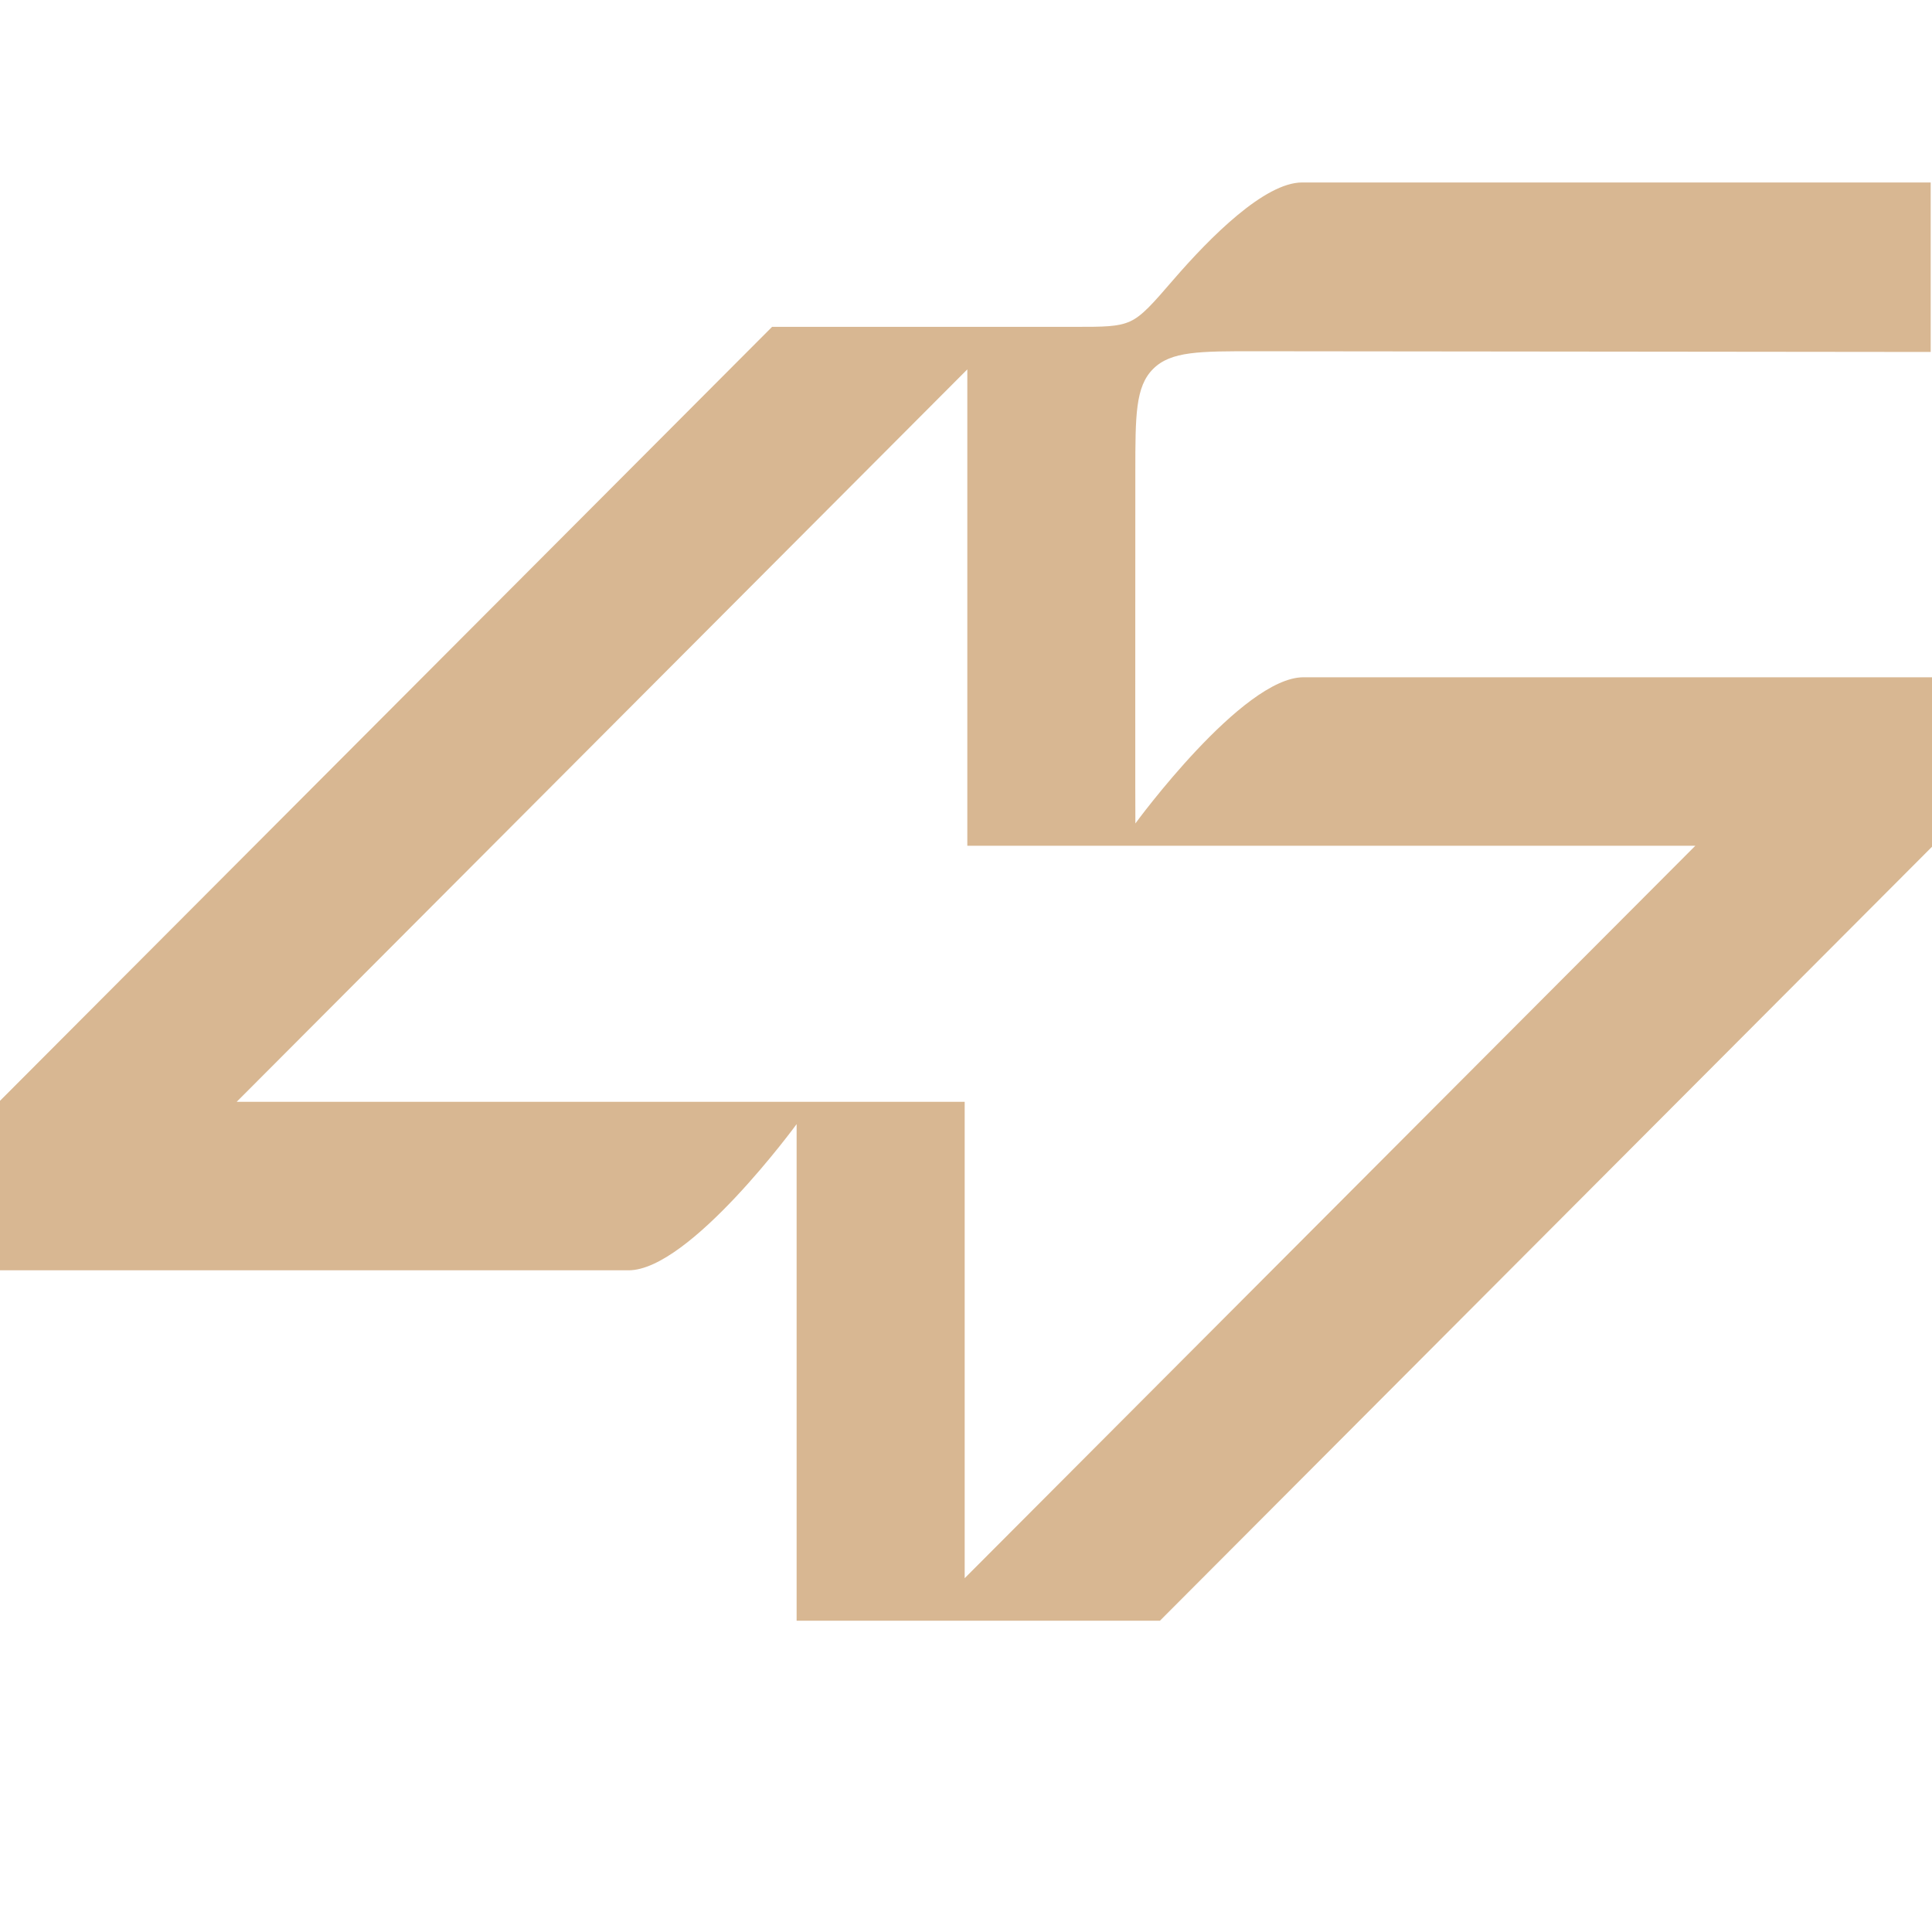 <?xml version="1.0" encoding="UTF-8"?> <svg xmlns="http://www.w3.org/2000/svg" width="180" height="180" viewBox="0 0 180 180" fill="none"><path fill-rule="evenodd" clip-rule="evenodd" d="M179.878 32.791L117.076 32.725C111.752 32.719 109.09 32.716 107.434 34.371C105.779 36.025 105.778 38.687 105.776 44.009C105.77 57.046 105.765 76.715 105.781 76.719C105.805 76.685 115.742 63.1 121.439 63.1H180V78.891L108.067 151H74.219C74.219 135.578 74.219 120.155 74.219 104.733C74.219 104.733 64.265 118.351 58.561 118.351H0V102.56L71.933 30.452H100.12C102.824 30.452 104.176 30.452 105.294 29.94C106.412 29.429 107.387 28.301 109.337 26.044C112.755 22.088 117.83 17 121.317 17H179.878V32.791ZM22.049 102.655H89.877L89.877 147.037L157.951 78.797H90.123V34.415L22.049 102.655Z" fill="#D8B792"></path></svg> 